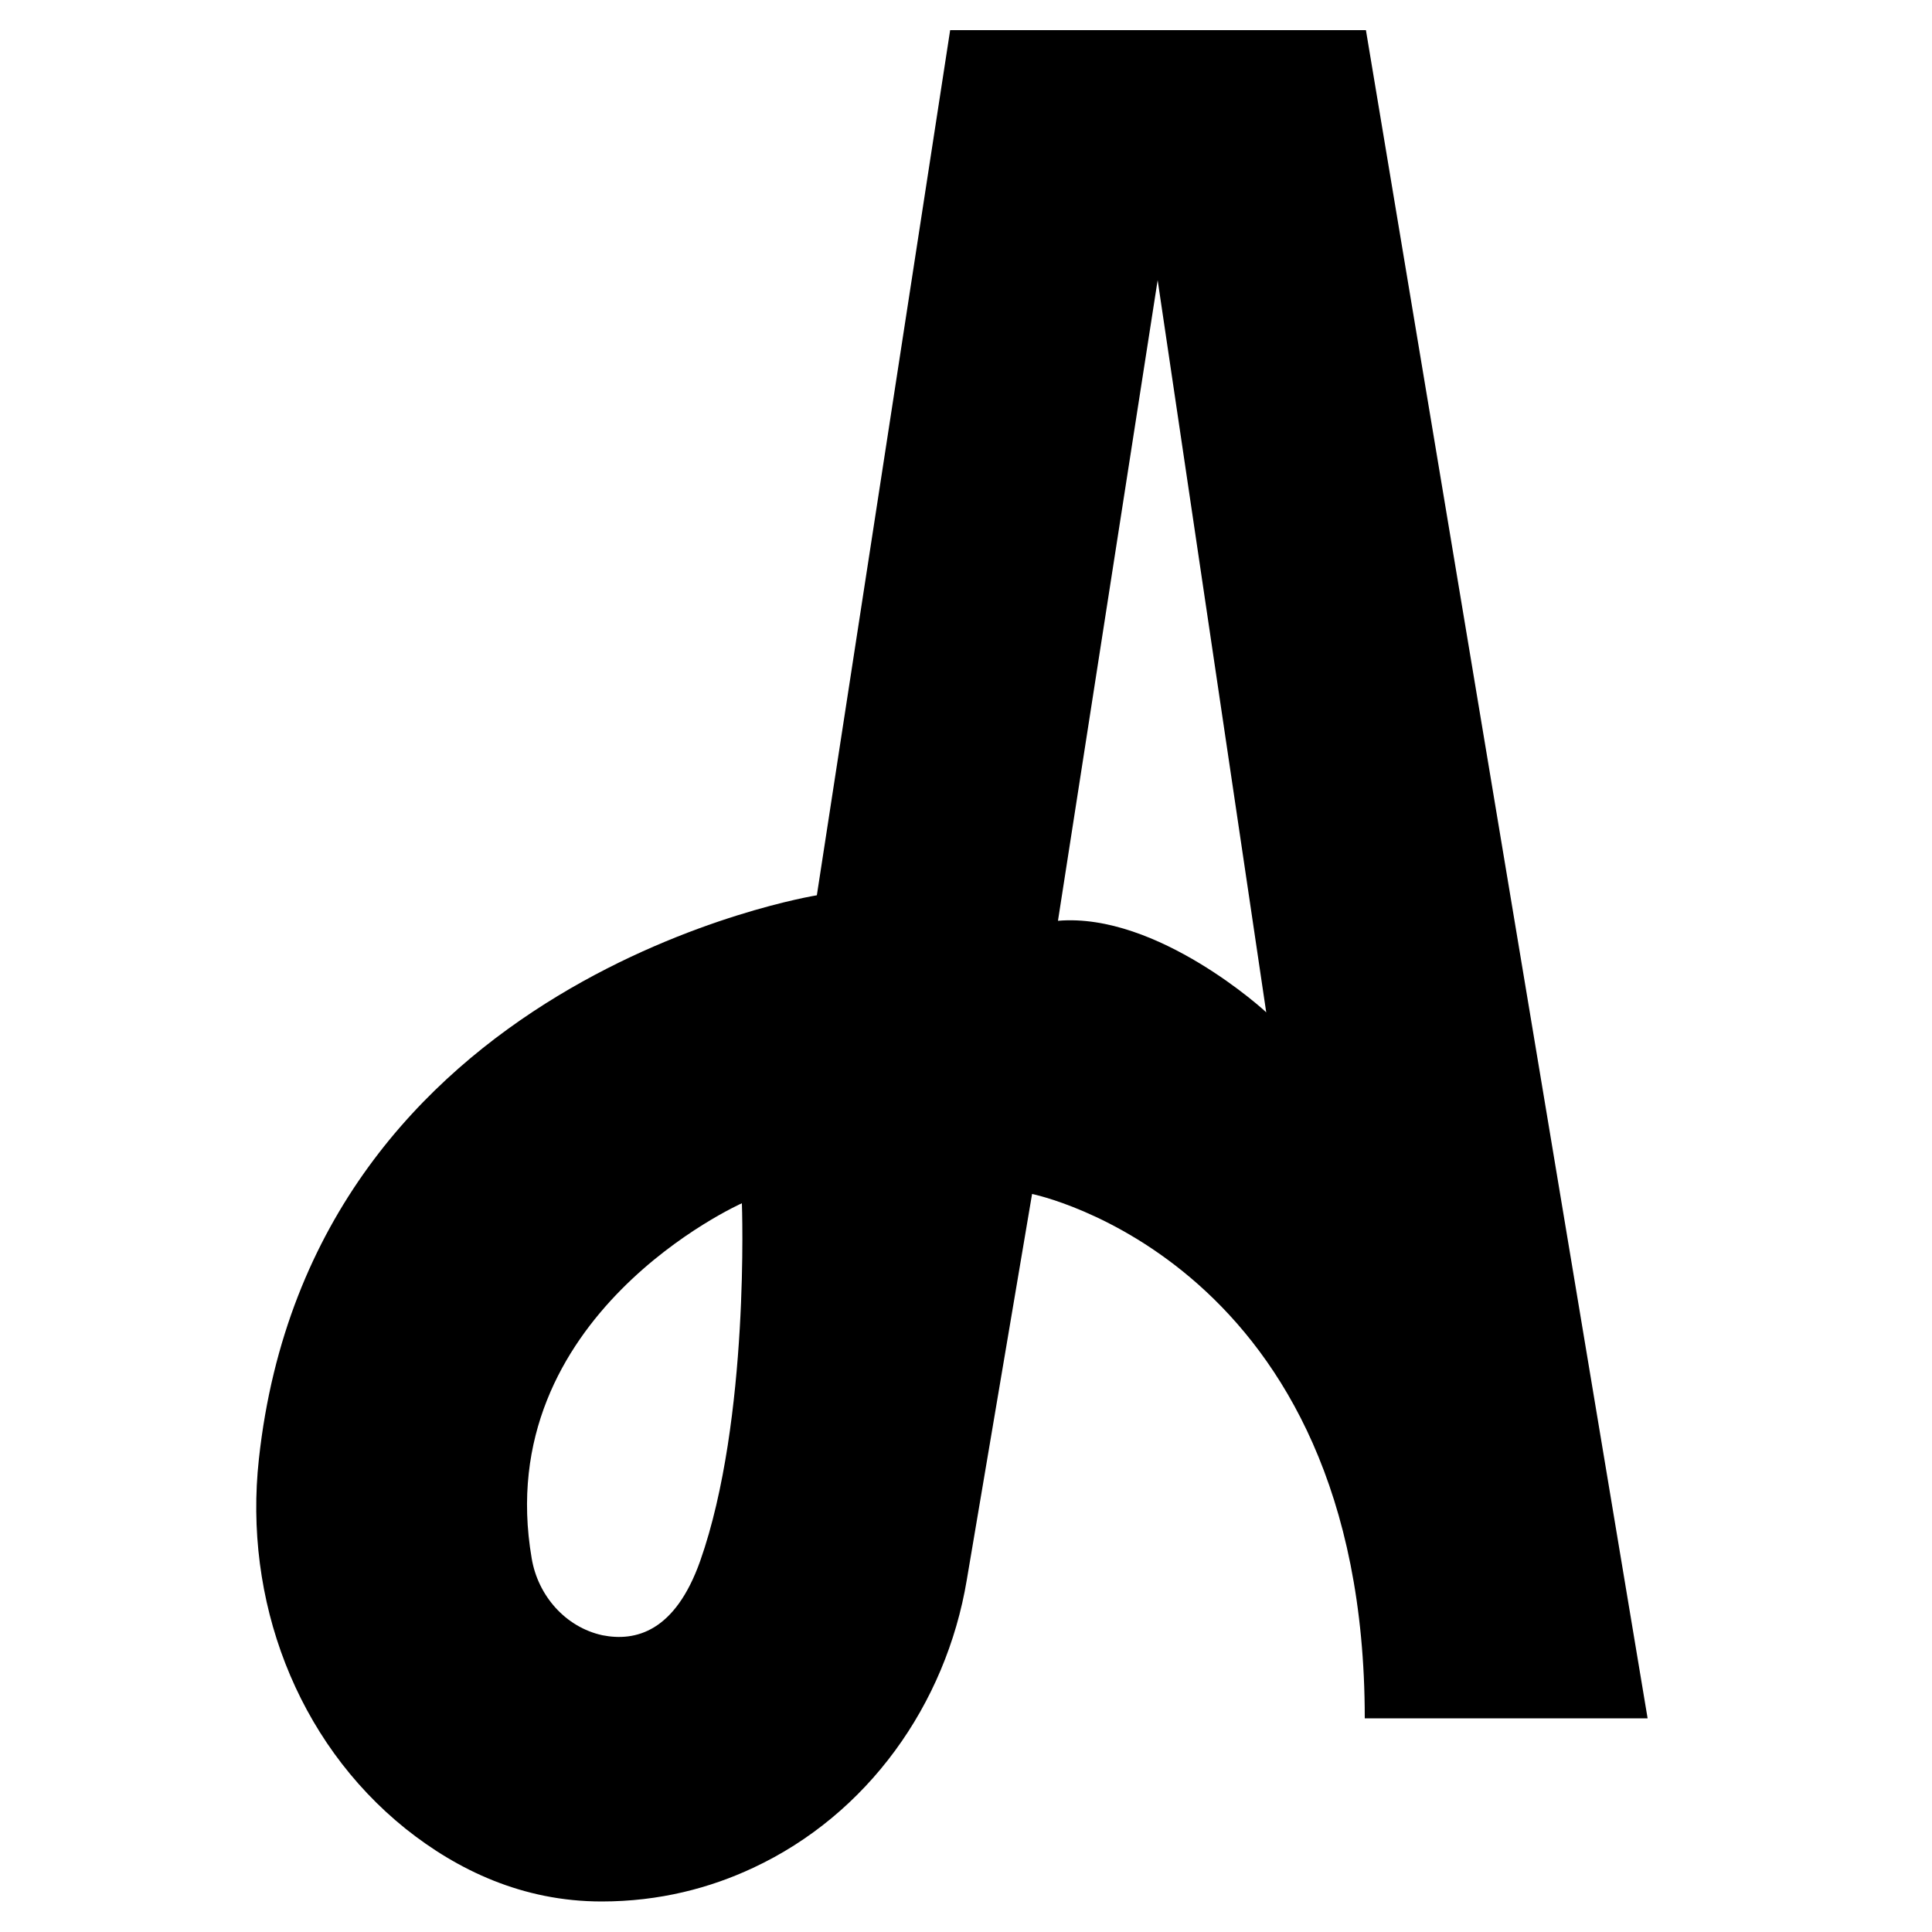 <?xml version="1.0" encoding="UTF-8"?>
<svg xmlns="http://www.w3.org/2000/svg" xmlns:xlink="http://www.w3.org/1999/xlink" version="1.1" id="Layer_2_00000173131279389288690630000004588640514683086232_" x="0px" y="0px" viewBox="0 0 500 500" style="enable-background:new 0 0 500 500;" xml:space="preserve"> <g> <g> <path d="M353.5,7.8H245.9l-34.5,223.9c0,0-130.8,20.9-144.4,145.9c-4,36.3,9.6,72.9,38,95.7c13.3,10.6,30.2,18.8,50.7,18.8    c15,0,28.1-3.5,39.2-8.7c29.6-13.8,49.9-42.2,55.3-74.5l16.9-99.9c0,0,86.1,17.3,86.1,135.7h73.2L353.5,7.8z M181.2,404    c-6.5,18.3-16.7,20.9-25.3,19.2c-9.6-2.1-16.7-10.3-18.3-19.9c-10.8-62.9,54.4-91.9,54.4-91.9S194.1,367.4,181.2,404z     M273.8,238.3l25.8-165.8L327.7,262C327.7,261.9,299.6,236.1,273.8,238.3z"></path> 
</g> 
</g> 
</svg>
